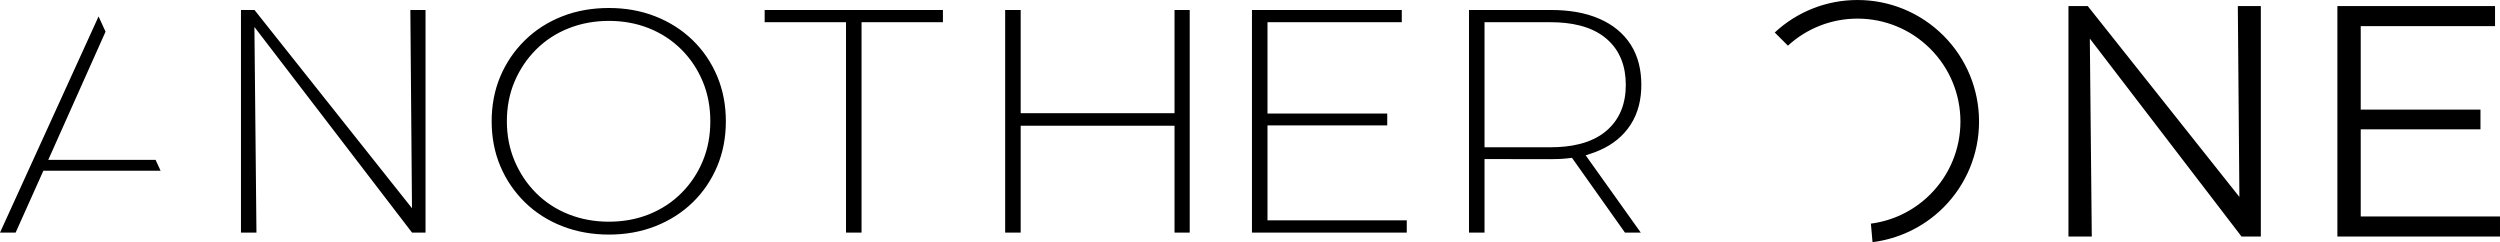 <?xml version="1.0" encoding="UTF-8"?>
<!DOCTYPE svg PUBLIC "-//W3C//DTD SVG 1.1//EN" "http://www.w3.org/Graphics/SVG/1.1/DTD/svg11.dtd">
<!-- Creator: CorelDRAW 2021 (64-Bit) -->
<svg xmlns="http://www.w3.org/2000/svg" xml:space="preserve" width="400mm" height="38.743mm" version="1.1" style="shape-rendering:geometricPrecision; text-rendering:geometricPrecision; image-rendering:optimizeQuality; fill-rule:evenodd; clip-rule:evenodd"
viewBox="0 0 40000 3874.33"
 xmlns:xlink="http://www.w3.org/1999/xlink"
 xmlns:xodm="http://www.corel.com/coreldraw/odm/2003">
 <defs>
  <style type="text/css">
   <![CDATA[
    .fil0 {fill:black}
   ]]>
  </style>
 </defs>
 <g id="Warstwa_x0020_1">
  <path class="fil0" d="M39687.79 2069.15l0 -315.08 -1916.04 0 0 -1335.96 2148.96 0 0 -320.56 -2522.46 0 0 3686.54 2601.76 0 0 -320.56 -2228.25 0 0 -1394.38 1916.04 0zm-11291.75 -1549.32l0 0 211.01 211.01c303.6,-278.82 698.5,-432.97 1112.95,-432.97 438.19,0 854.73,172.41 1164.6,482.27 309.86,309.86 482.53,726.67 482.53,1164.6 0,438.19 -172.67,854.73 -482.53,1164.86 -135.89,135.63 -294.47,247.53 -468.71,328.64 -152.32,70.95 -315.08,118.15 -481.49,139.8l26.34 296.3c201.1,-25.04 397.5,-81.9 581.12,-167.45 205.27,-95.72 393.07,-226.4 553.22,-386.81 366.2,-365.94 569.91,-857.86 569.91,-1375.34 0,-517.48 -203.71,-1009.4 -569.65,-1375.08 -366.2,-365.94 -857.86,-569.65 -1375.34,-569.65 -493.75,0 -963.76,185.19 -1323.96,519.83zm-26707.44 -13.3l0 0 -111.63 -243.35 -1576.96 3458.31 249.87 0 443.93 -989.58 1875.61 0 -80.33 -174.49 -1717.03 0 916.55 -2050.89zm2166.69 3214.96l0 0 247.79 0 -32.6 -3290.08 2521.94 3290.08 215.97 0 0 -3561.6 -242.83 0 26.08 3171.66 -2519.59 -3171.66 -216.75 0 0 3561.6zm5887.4 31.82l0 0c255.87,0 507.83,-40.69 746.49,-135.37 221.7,-87.64 421.76,-212.84 593.12,-378.98 169.28,-164.32 299.17,-357.07 391.5,-574.6 97.29,-230.05 139.8,-474.18 139.8,-723.54 0,-249.35 -42.51,-493.49 -139.8,-723.54 -92.33,-217.53 -222.23,-410.54 -391.5,-574.6 -171.36,-166.15 -371.42,-291.61 -593.12,-379.24 -238.66,-94.42 -490.62,-135.37 -746.49,-135.37 -257.44,0 -511.48,40.43 -751.71,135.37 -222.49,87.9 -422.02,214.14 -592.86,381.59 -168.49,165.1 -299.17,357.59 -391.76,574.86 -97.55,229.27 -139.8,472.62 -139.8,720.93 0,248.31 42.25,491.66 139.8,720.93 92.59,217.01 223.27,409.5 391.76,574.86 171.36,167.97 372.2,293.69 595.47,381.33 239.7,94.16 492.18,135.37 749.1,135.37zm0 -206.05l0 0c-221.7,0 -439.23,-36.78 -645.81,-118.94 -195.36,-77.73 -370.11,-190.14 -518.79,-338.82 -147.89,-147.63 -261.87,-320.04 -343.51,-512.27 -86.07,-202.4 -124.68,-416.8 -124.68,-636.42 0,-220.4 37.56,-436.36 124.68,-639.55 81.9,-191.19 196.4,-362.29 343.51,-509.4 148.67,-148.41 323.43,-260.83 518.79,-338.55 206.58,-82.16 424.11,-118.94 645.81,-118.94 220.92,0 437.93,36.26 643.2,118.94 194.58,77.99 368.03,190.66 516.18,338.55 147.11,147.11 260.57,318.21 340.9,509.92 85.29,203.18 122.07,419.15 122.07,639.03 0,219.88 -36.78,435.58 -122.07,639.03 -80.33,191.71 -193.79,362.81 -340.9,509.66 -148.15,148.15 -321.6,260.57 -516.18,338.82 -205.27,82.42 -422.28,118.94 -643.2,118.94zm3793.48 174.23l0 0 248.57 0 0 -3365.98 1302.05 0 0 -195.62 -2852.41 0 0 195.62 1301.79 0 0 3365.98zm5256.2 0l0 0 243.09 0 0 -3561.6 -243.09 0 0 1651.3 -2461.43 0 0 -1651.3 -248.31 0 0 3561.6 248.31 0 0 -1709.46 2461.43 0 0 1709.46zm3403.54 -1714.68l0 0 0 -190.4 -1916.04 0 0 -1460.9 2148.7 0 0 -195.62 -2397.27 0 0 3561.6 2476.82 0 0 -195.62 -2228.25 0 0 -1519.06 1916.04 0zm3803.39 1714.68l0 0 253 0 -881.6 -1236.58 92.59 -30.26c46.17,-15.39 92.07,-32.86 136.41,-52.69 201.62,-89.72 370.38,-221.44 490.36,-407.41 123.63,-191.45 171.1,-410.02 171.1,-635.9 0,-228.48 -45.91,-452.54 -171.1,-646.59 -119.98,-185.97 -288.74,-317.69 -490.36,-407.41 -243.09,-108.5 -516.18,-144.76 -780.66,-144.76l-1315.09 0 0 3561.6 248.57 0 0 -1176.59 1066.78 1.83c97.03,0.26 194.06,-4.69 290.3,-16.17l42.25 -4.96 847.43 1195.89zm-2246.77 -1365.17l0 0 0 -2000.81 1056.09 0c309.08,0 646.59,54.77 890.2,260.31 225.62,190.4 314.04,452.28 314.04,742.84 0,289.26 -89.72,548 -314.04,737.36 -243.61,205.53 -581.12,260.31 -890.2,260.31l-1056.09 0zm9342.84 1427.77l0 0 373.24 0 -31.3 -3166.71 2427 3166.71 309.08 0 0 -3686.54 -368.03 0 25.04 3053.51 -2425.96 -3053.51 -309.08 0 0 3686.54z"/>
 </g>
</svg>
